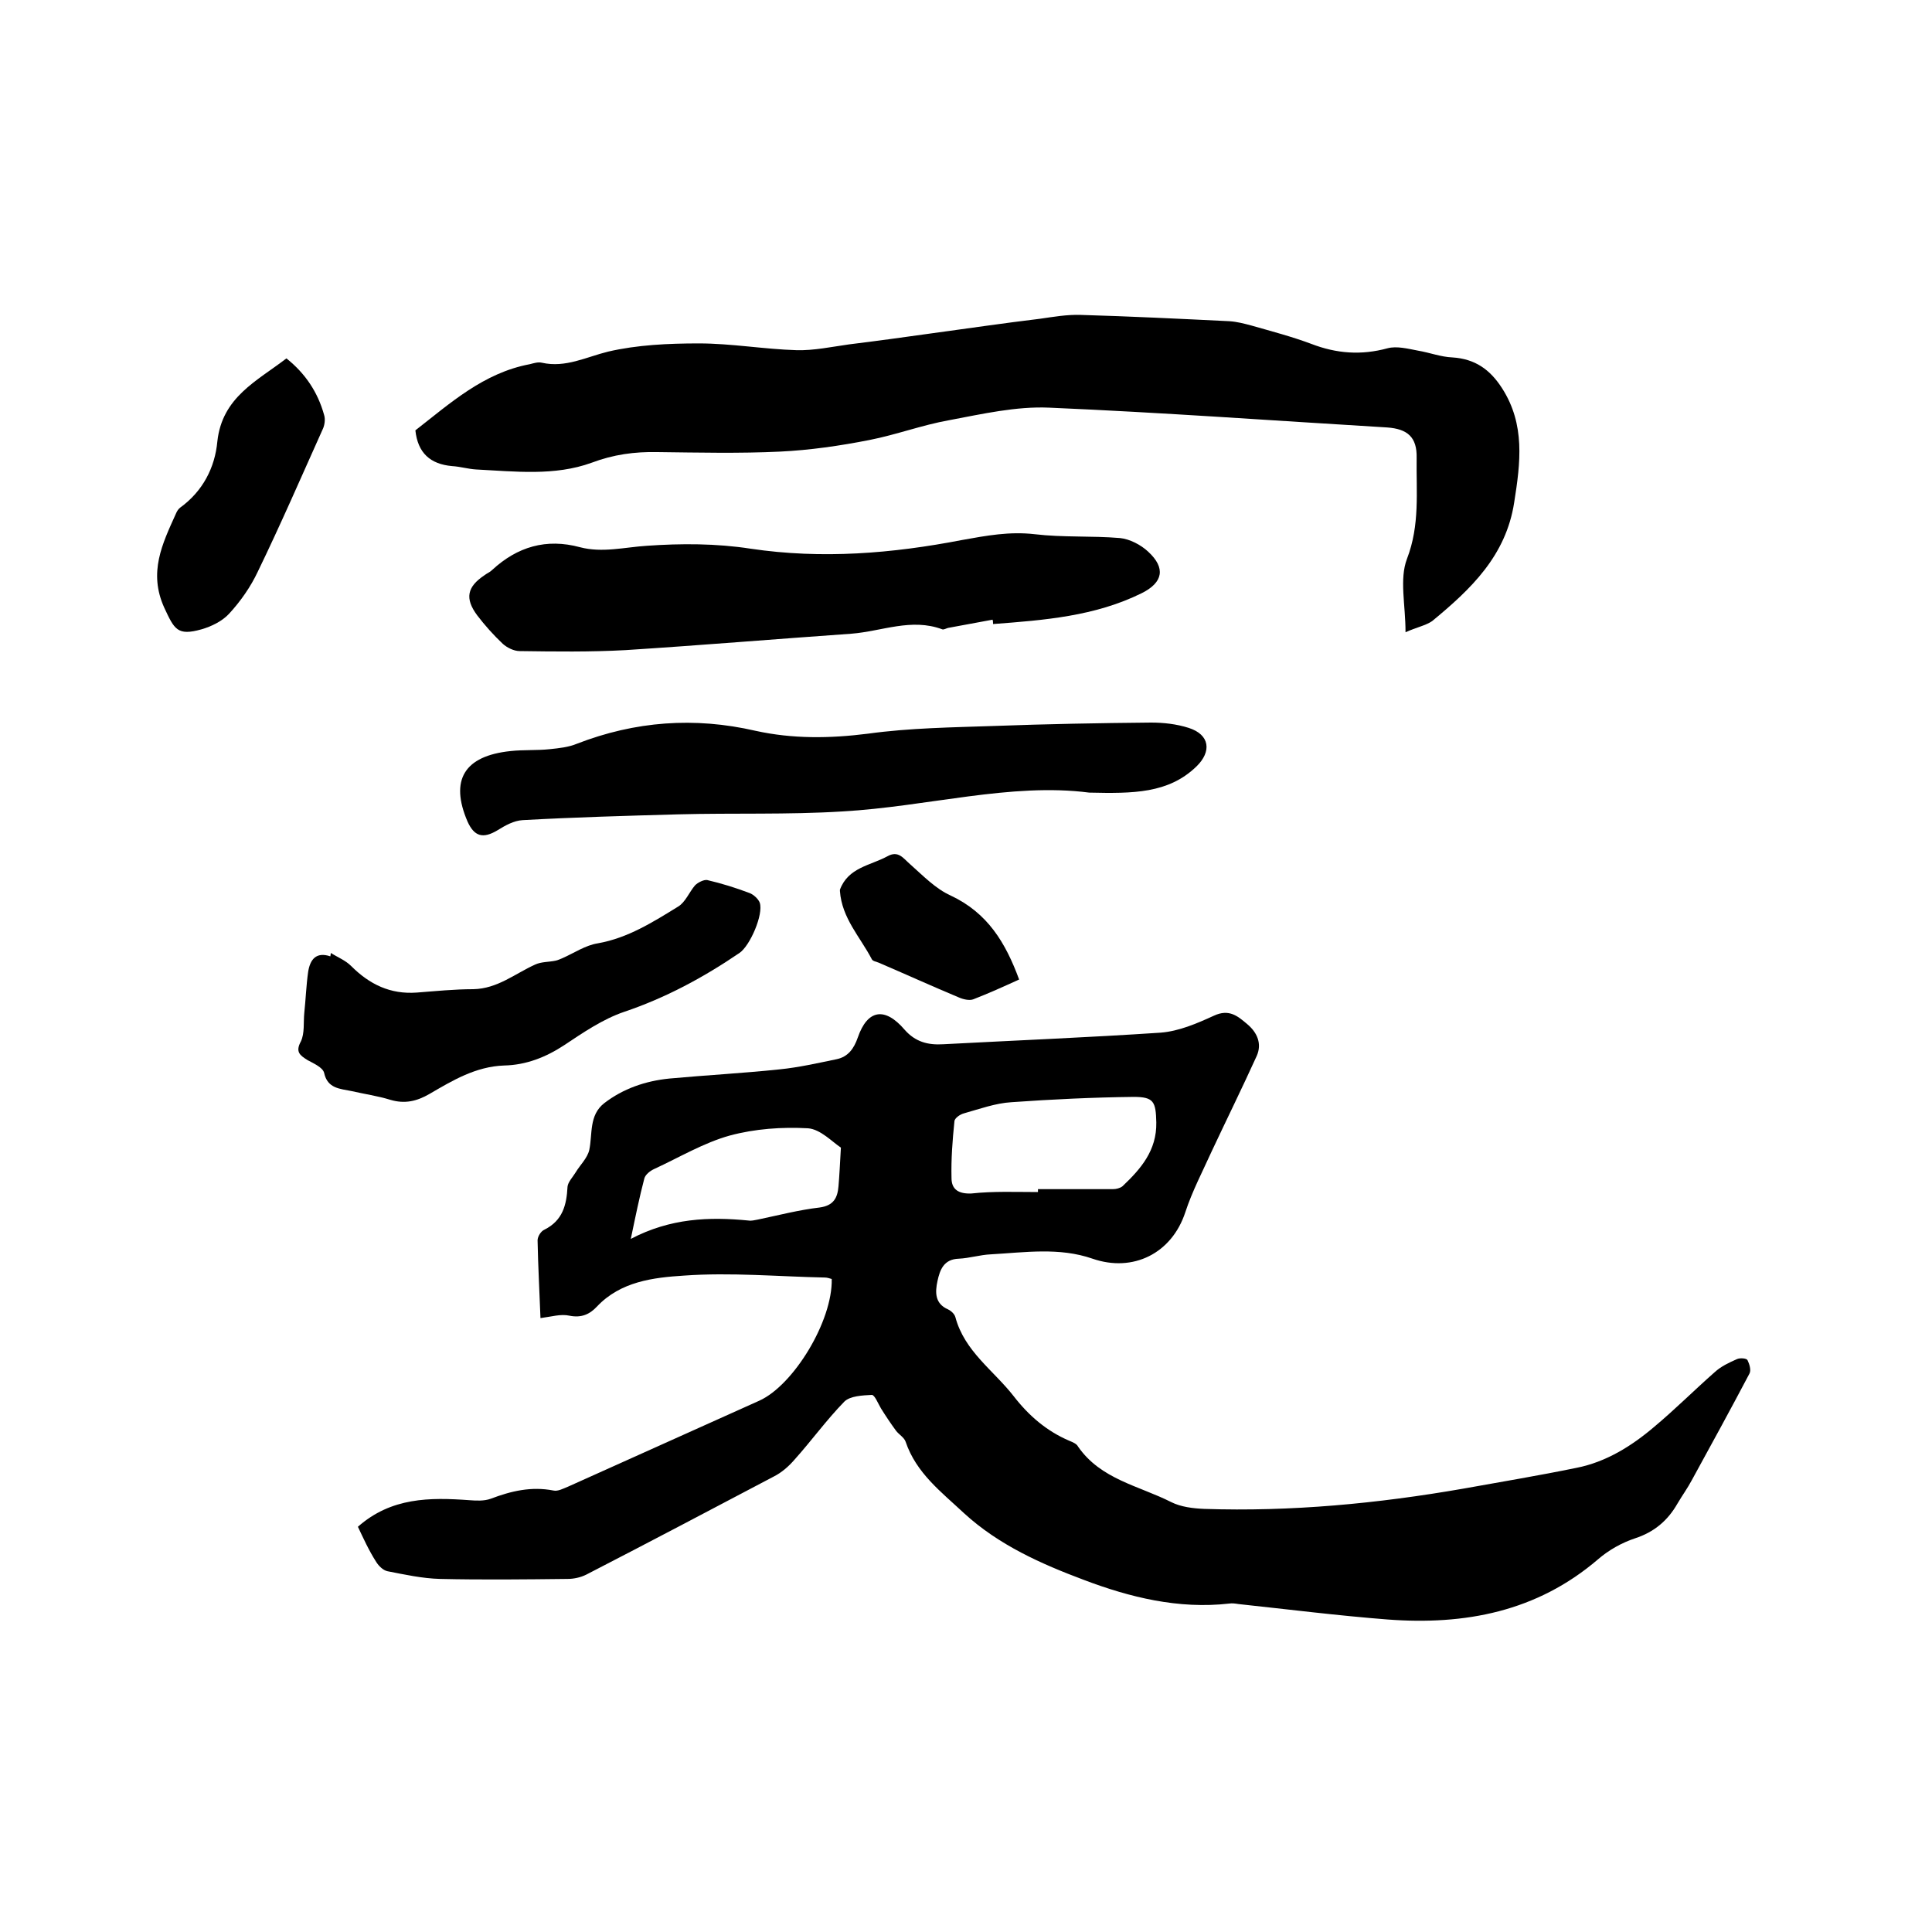 <svg enable-background="new 0 0 400 400" viewBox="0 0 400 400" xmlns="http://www.w3.org/2000/svg"><path d="m74.1 316.1c6.9-6.1 14.9-6.1 23.1-5.5 1.4.1 3 .2 4.4-.3 4.2-1.6 8.4-2.6 13-1.7.9.2 2-.4 3-.8 13.2-5.9 26.4-11.9 39.6-17.8 7.1-3.2 15.2-16.5 15-25.2-.4-.1-.9-.3-1.4-.3-9.7-.2-19.5-1.1-29.2-.4-6.3.4-13.1 1.2-18 6.4-1.5 1.6-3.2 2.4-5.7 1.9-1.8-.4-3.7.2-6 .5-.2-5.4-.5-10.8-.6-16.1 0-.8.7-1.9 1.4-2.2 3.8-1.9 4.6-5.1 4.8-8.9.1-1 1.1-2 1.7-3 .9-1.5 2.4-2.9 2.8-4.6.7-3.3-.1-7.2 3.1-9.7 3.9-3 8.5-4.6 13.5-5.1 7.6-.7 15.2-1.1 22.8-1.9 4-.4 7.9-1.3 11.8-2.1 2.4-.5 3.6-2.2 4.4-4.5 2-5.8 5.6-6.4 9.7-1.6 2.2 2.5 4.8 3.2 8 3 15-.8 30-1.4 45-2.4 3.8-.3 7.5-1.9 11-3.5 3.2-1.5 5 .1 7 1.8s3 4 1.9 6.5c-3 6.6-6.2 13.1-9.3 19.7-1.9 4.2-4.1 8.4-5.5 12.7-2.8 8.5-10.8 12.5-19.2 9.6-6.9-2.4-14-1.3-21.1-.9-2.2.1-4.4.8-6.6.9-3.1.1-3.9 2.3-4.4 4.6s-.6 4.7 2.2 5.9c.6.3 1.3.9 1.5 1.6 1.9 7.1 7.9 11 12.1 16.4 3.1 4 6.8 7.2 11.5 9.2.7.3 1.5.6 1.8 1.2 4.7 6.8 12.6 8.1 19.3 11.5 2 1 4.5 1.3 6.8 1.4 18 .6 35.9-1.1 53.7-4.2 7.8-1.4 15.6-2.7 23.4-4.3 6.1-1.2 11.4-4.5 16.1-8.5 4.3-3.6 8.3-7.6 12.5-11.3 1.3-1.2 3-2 4.6-2.7.6-.3 2-.2 2.2.2.4.8.8 2.1.4 2.8-3.9 7.4-7.9 14.7-11.9 22-.9 1.7-2 3.2-3 4.9-2 3.5-4.8 5.9-8.8 7.2-2.7.9-5.4 2.4-7.6 4.3-12.7 10.9-27.6 13.7-43.6 12.5-10.3-.8-20.6-2.1-30.9-3.2-.6-.1-1.3-.2-1.9-.1-10.5 1.2-20.6-1.3-30.1-4.9-8.8-3.3-17.6-7.2-24.8-13.8-4.7-4.4-9.9-8.3-12.1-14.8-.3-.9-1.4-1.5-2-2.3-1.1-1.5-2.1-3-3.1-4.6-.6-1-1.3-2.8-1.9-2.8-1.9.1-4.5.2-5.7 1.4-3.7 3.8-6.8 8.1-10.3 12-1.2 1.4-2.7 2.7-4.3 3.5-12.9 6.8-25.8 13.6-38.8 20.3-1.2.6-2.6.9-3.9.9-8.8.1-17.6.2-26.4 0-3.7-.1-7.3-.9-10.9-1.6-.9-.2-1.8-1.1-2.3-1.9-1.6-2.5-2.7-5-3.8-7.3zm140.8-69.3c0-.2 0-.4 0-.6h15.5c.7 0 1.5-.2 2-.6 3.8-3.6 7.1-7.4 7-13.2-.1-4.3-.5-5.3-4.7-5.3-8.4.1-16.9.5-25.3 1.1-3.3.2-6.6 1.4-9.8 2.3-.8.2-2 1-2 1.7-.4 3.9-.7 7.8-.6 11.7 0 2.4 1.5 3.3 4.1 3.2 4.6-.5 9.2-.3 13.8-.3zm-40.8-9.2c-1.7-1.1-4.2-3.8-6.8-4-5.4-.3-11 .1-16.2 1.5-5.4 1.5-10.4 4.5-15.6 6.9-.9.4-1.9 1.2-2.1 2-1 3.8-1.8 7.7-2.8 12.5 8.2-4.3 16.2-4.6 24.4-3.8.6.1 1.3-.1 1.9-.2 4.3-.9 8.5-2 12.8-2.5 2.9-.4 3.7-2 3.9-4.4.2-2.3.3-4.6.5-8z"/><path d="m291 130.9c0-5.7-1.3-11 .3-15.2 2.7-7 1.9-13.9 2-20.9.1-4.3-1.9-6-6.1-6.3-23.3-1.4-46.6-3.1-70-4.1-6.8-.3-13.8 1.3-20.7 2.6-5.6 1-10.9 3-16.5 4.1-6.1 1.2-12.3 2.1-18.5 2.4-8.4.4-16.9.2-25.4.1-4.7-.1-9.1.5-13.6 2.2-7.7 2.8-15.9 1.8-23.9 1.4-1.7-.1-3.3-.6-5-.7-4.5-.4-7.1-2.7-7.6-7.4 7.2-5.6 14.1-11.9 23.7-13.7.8-.2 1.7-.5 2.5-.3 4.9 1.1 9.2-1.2 13.7-2.3 6-1.4 12.5-1.7 18.8-1.7 6.7 0 13.5 1.2 20.2 1.4 3.6.1 7.3-.7 10.9-1.2 5.7-.7 11.5-1.5 17.2-2.3 7.4-1 14.8-2.1 22.3-3 2.8-.4 5.6-.9 8.5-.8 10.3.3 20.5.8 30.7 1.3 1.6.1 3.1.5 4.6.9 4.2 1.2 8.4 2.3 12.4 3.8 5.2 2 10.3 2.4 15.8.9 1.9-.5 4.2.1 6.3.5 2.4.4 4.7 1.3 7.1 1.4 4.7.3 7.8 2.5 10.3 6.4 4.8 7.5 3.8 15.4 2.5 23.6-1.7 11.1-9 18-17 24.6-1.3.9-3.3 1.3-5.5 2.3z"/><path d="m205.5 128.3c-3.1.6-6.1 1.1-9.2 1.7-.4.1-.9.4-1.2.3-6.4-2.4-12.5.4-18.8.9-15.6 1.1-31.2 2.4-46.8 3.4-7.3.4-14.6.3-21.9.2-1.2 0-2.6-.7-3.5-1.5-1.9-1.8-3.7-3.8-5.3-5.9-2.6-3.5-2.1-5.9 1.5-8.3.5-.4 1.1-.6 1.6-1.1 5.2-4.8 11.2-6.6 18.2-4.7 4.6 1.2 9.2 0 13.8-.3 7.1-.5 14.4-.5 21.5.6 14.8 2.2 29.3 1 43.8-1.8 5-.9 9.8-1.8 15-1.2 5.9.7 11.8.3 17.7.8 2 .2 4.3 1.4 5.8 2.8 3.7 3.4 3.1 6.4-1.3 8.6-9.7 4.8-20.2 5.6-30.8 6.4 0-.3 0-.6-.1-.9z"/><path d="m225.5 164.1c-16.2-2.1-33.5 2.9-51.1 3.9-11.3.7-22.6.3-33.9.6-10.8.3-21.5.6-32.3 1.2-1.8.1-3.6 1.1-5.2 2.1-3 1.8-4.8 1.3-6.2-1.8-3.7-8.6-.7-13.6 8.9-14.6 2.7-.3 5.5-.1 8.2-.4 1.9-.2 3.8-.4 5.5-1.1 12.1-4.7 24.4-5.6 37-2.7 7.7 1.7 15.4 1.6 23.3.6 8.7-1.2 17.5-1.3 26.2-1.6 10.8-.4 21.6-.6 32.4-.7 2.6 0 5.3.3 7.8 1.1 4.4 1.4 4.8 4.9 1.6 8-5.8 5.6-13.1 5.6-22.2 5.4z"/><path d="m68.5 197.3c1.4.9 3 1.5 4.2 2.7 3.8 3.8 8.1 5.9 13.6 5.5 3.9-.3 7.8-.7 11.7-.7 5-.1 8.6-3.2 12.8-5.1 1.3-.6 2.8-.5 4.2-.8.5-.1.9-.3 1.4-.5 2.5-1.1 4.8-2.7 7.4-3.1 6.2-1.1 11.4-4.4 16.6-7.6 1.5-.9 2.3-3 3.5-4.4.6-.6 1.8-1.2 2.5-1.1 3 .7 5.9 1.6 8.8 2.7.8.3 1.8 1.2 2.1 2 .8 2.4-2 8.9-4.2 10.4-7.5 5.1-15.3 9.3-23.9 12.2-4.4 1.5-8.5 4.3-12.4 6.9-3.8 2.5-7.9 4.1-12.4 4.2-5.9.2-10.7 3.1-15.5 5.9-2.6 1.5-5.1 2.1-8.1 1.2-2.6-.8-5.4-1.2-8-1.8-2.4-.5-5-.5-5.7-3.8-.3-1.1-2.1-1.9-3.4-2.6-1.6-1-2.6-1.7-1.4-3.9.8-1.7.5-3.9.7-5.9.3-2.8.4-5.7.8-8.5.4-2.5 1.6-4.2 4.6-3.2 0-.2.1-.5.1-.7z"/><path d="m59.3 74.2c3.9 3.1 6.5 7 7.8 11.7.3.9.1 2.2-.3 3-4.4 9.8-8.7 19.7-13.4 29.4-1.5 3.2-3.6 6.2-6 8.8-1.4 1.5-3.6 2.6-5.7 3.2-5 1.4-5.6 0-7.7-4.5-3.3-7.3-.4-13.2 2.4-19.4.2-.5.5-1 .9-1.3 4.7-3.4 7.2-8.3 7.7-13.7 1-9.2 8.2-12.5 14.3-17.2z"/><path d="m211 202.8c-3.3 1.5-6.4 2.9-9.5 4.1-.8.3-2.1 0-3-.4-5.5-2.3-11-4.8-16.6-7.2-.5-.2-1.2-.3-1.4-.7-2.4-4.6-6.2-8.5-6.6-14.1 0-.1 0-.2 0-.3 1.7-4.6 6.3-5 9.8-6.9 2.3-1.3 3.3.4 4.7 1.6 2.7 2.4 5.3 5.1 8.4 6.5 7.7 3.6 11.4 9.8 14.2 17.4z"/></svg>